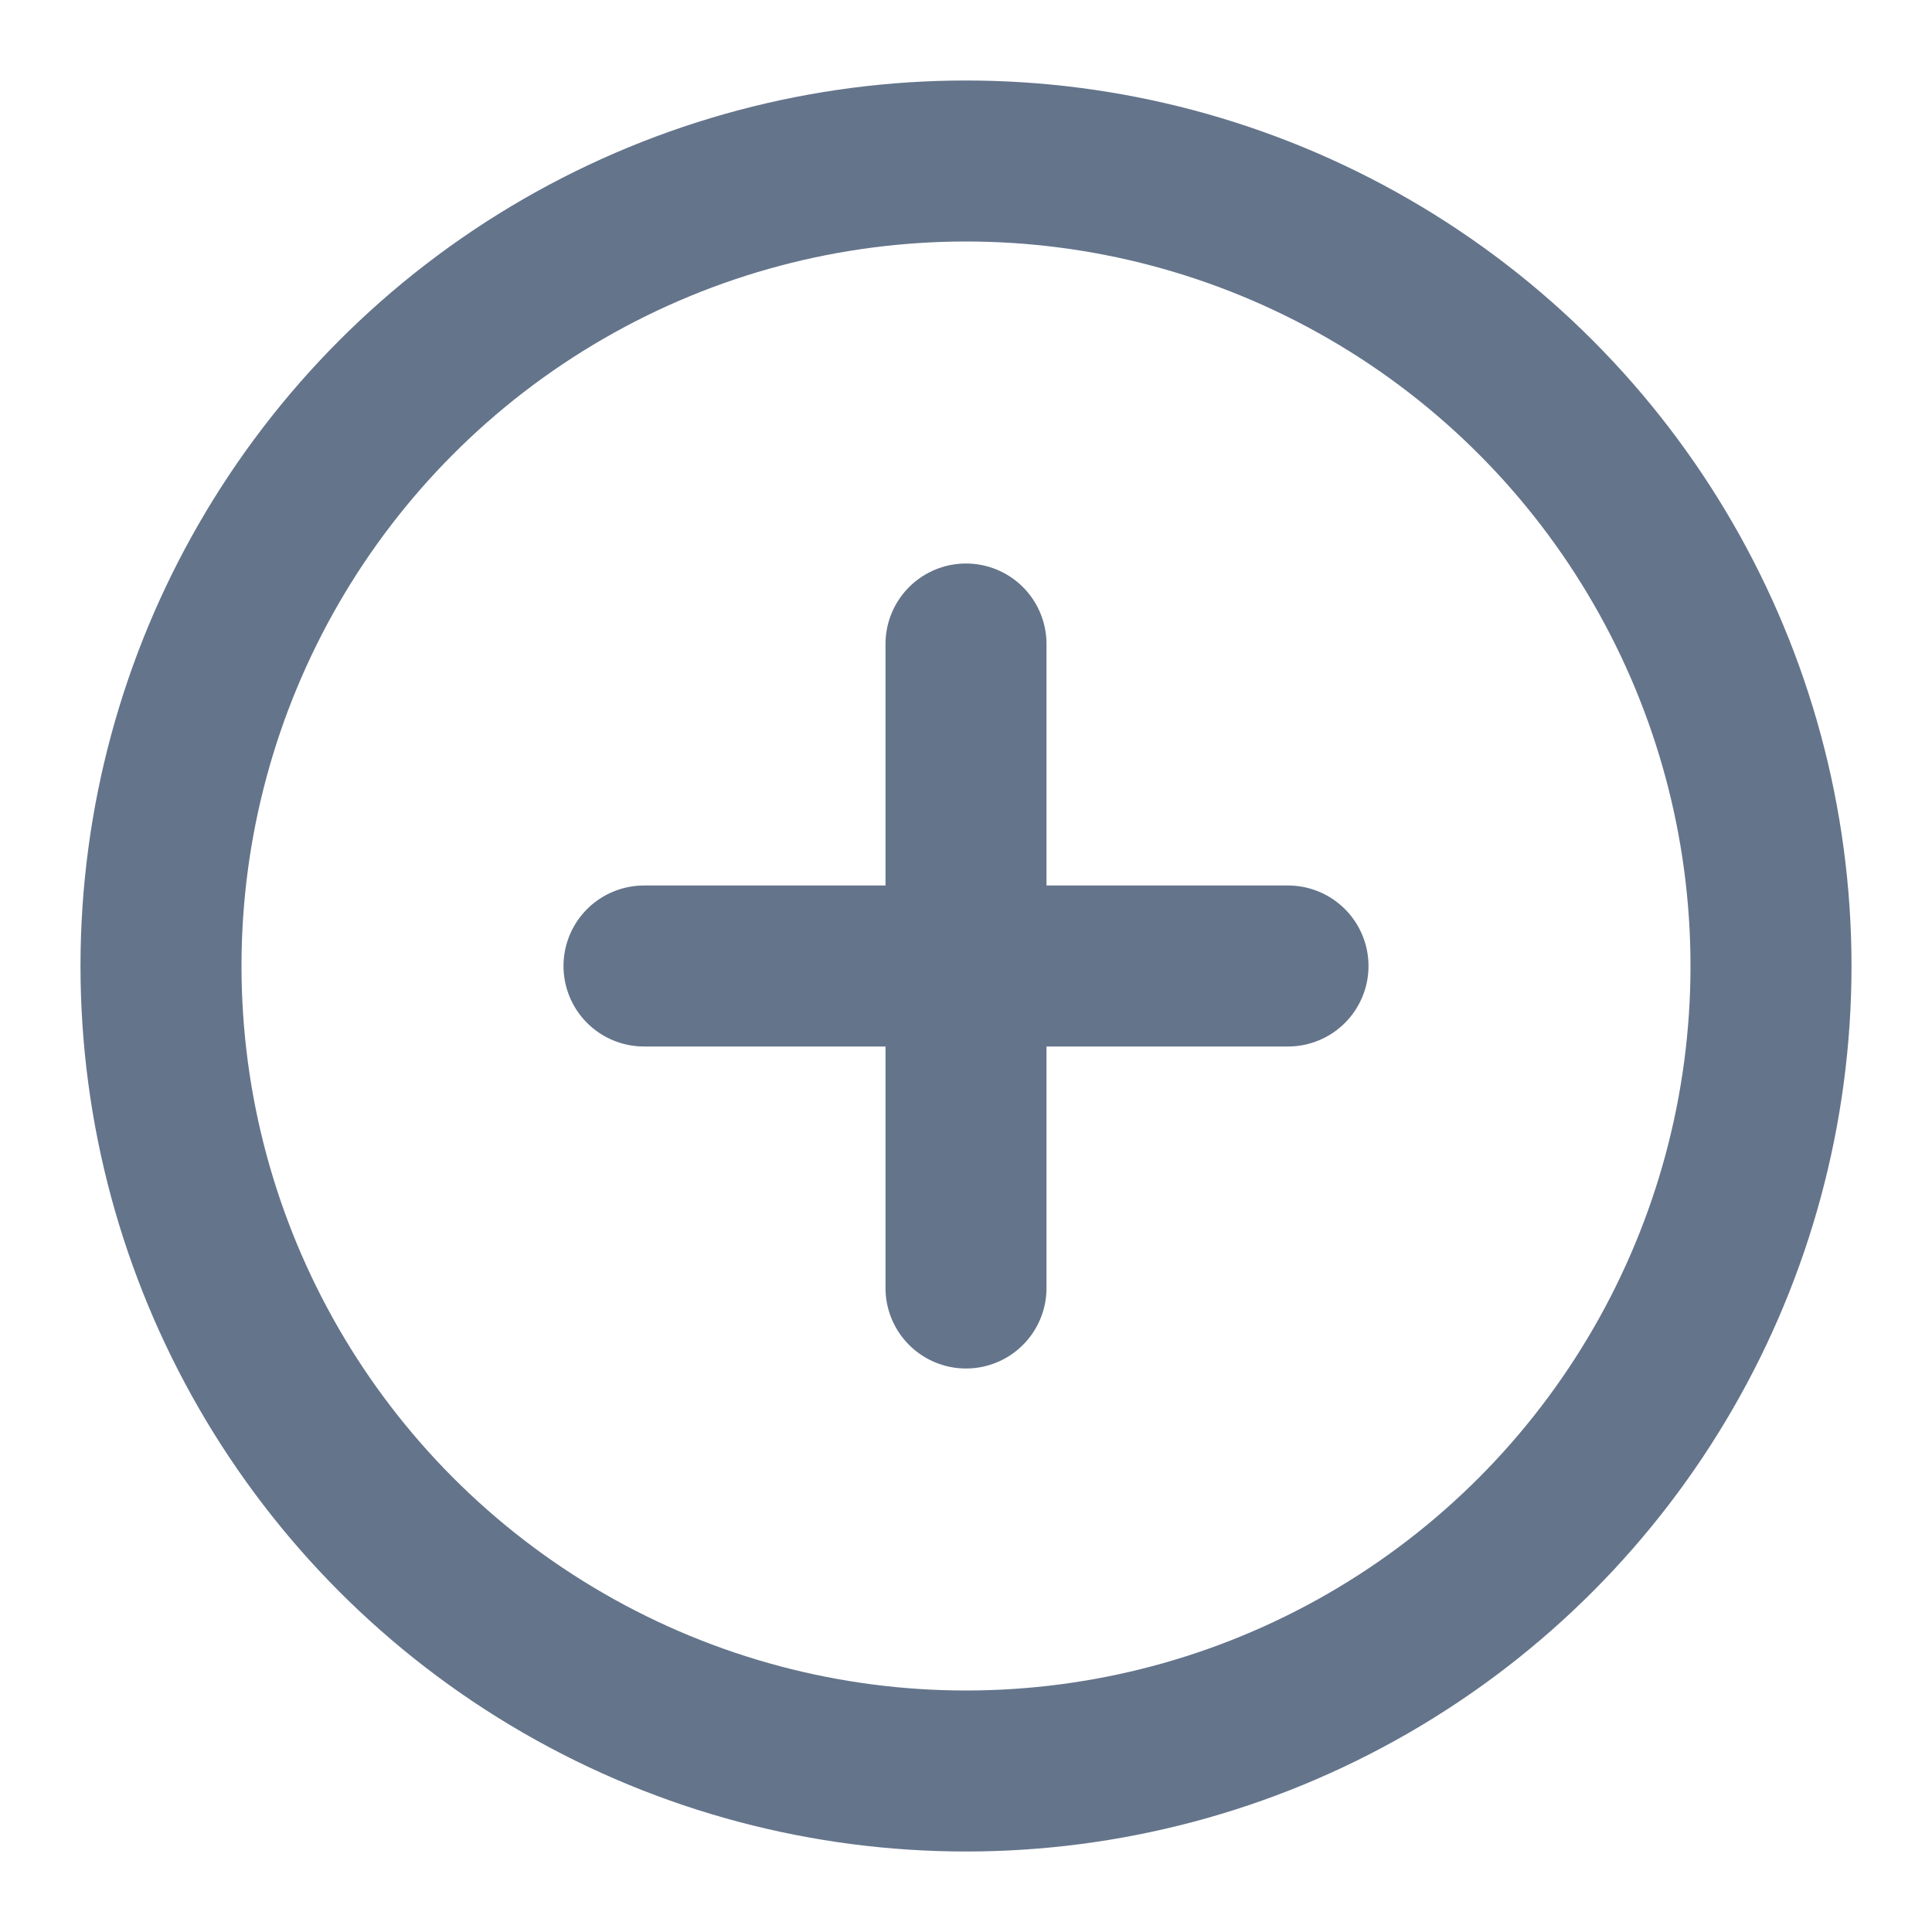 <svg xmlns='http://www.w3.org/2000/svg' width='20' height='20' viewBox='0 0 24 24' fill='none' stroke='#64748b' stroke-width='2' stroke-linecap='round' stroke-linejoin='round'><circle cx='12' cy='12' r='10'></circle><line x1='12' y1='8' x2='12' y2='16'></line><line x1='8' y1='12' x2='16' y2='12'></line></svg>